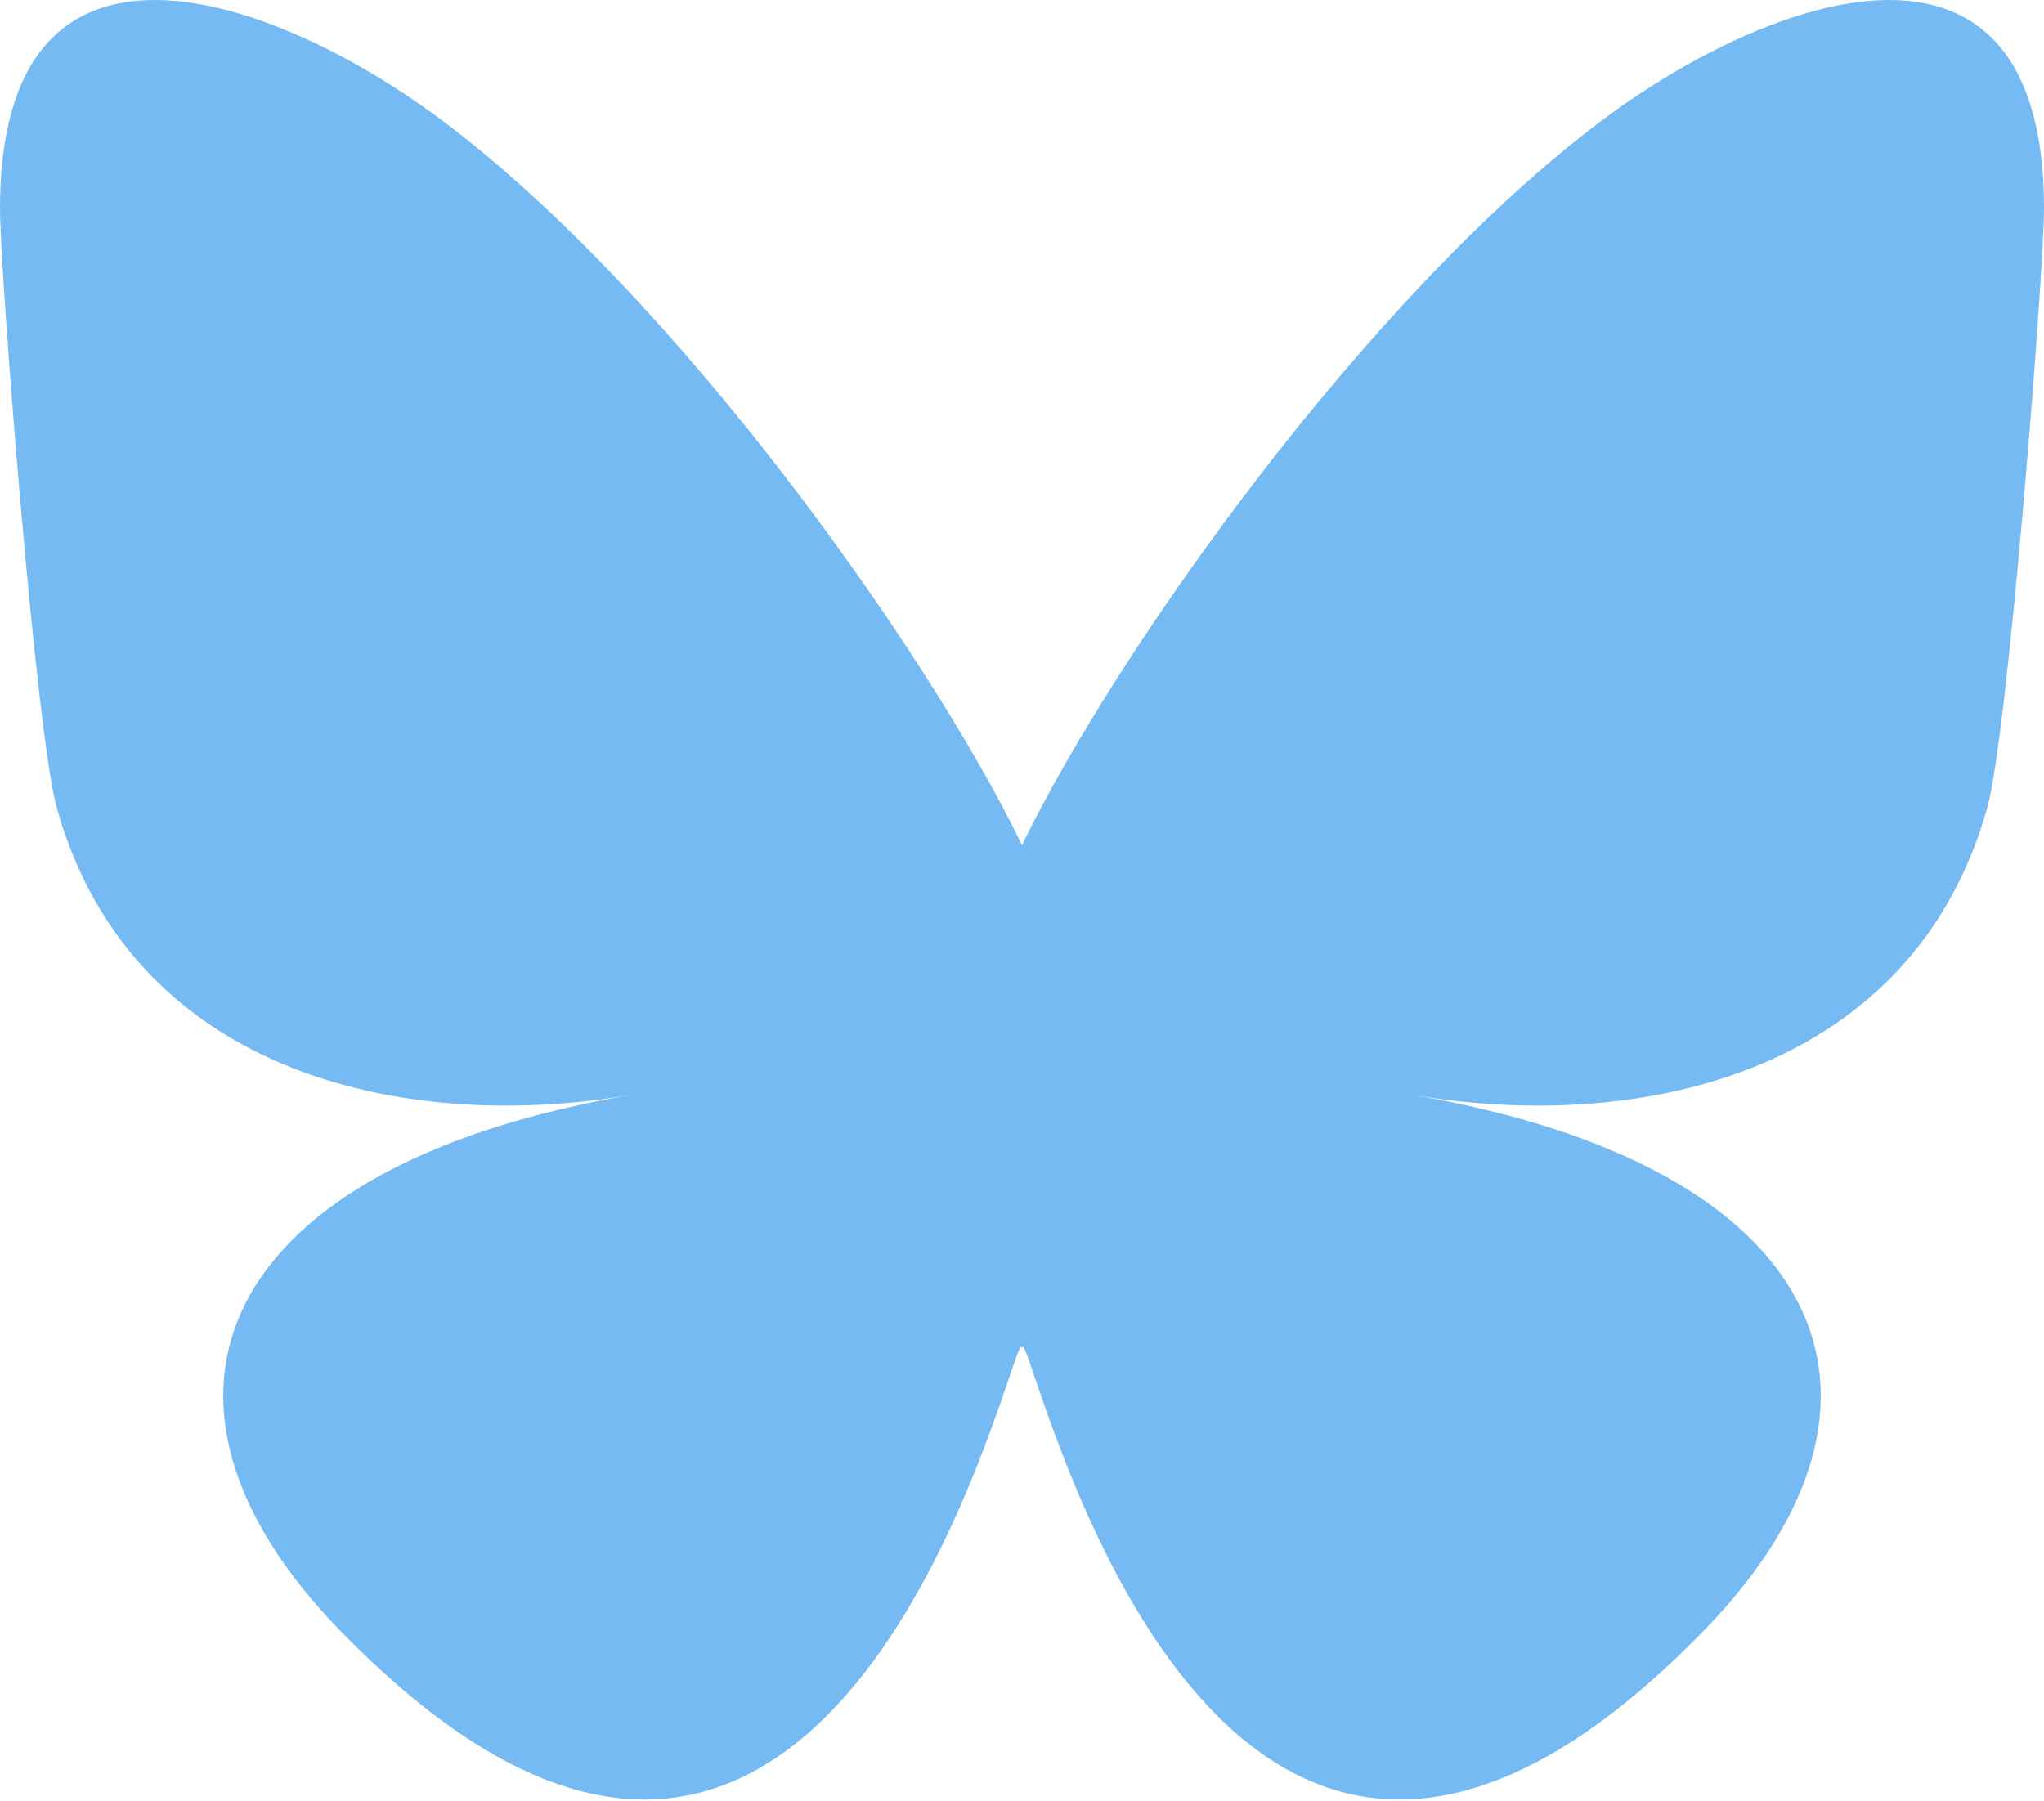 <?xml version="1.0" encoding="UTF-8"?>
<svg width="580px" height="511px" viewBox="0 0 580 511" version="1.1" xmlns="http://www.w3.org/2000/svg" xmlns:xlink="http://www.w3.org/1999/xlink">
    <title>Bluesky_Logo 2</title>
    <g id="Page-1" stroke="none" stroke-width="1" fill="none" fill-rule="evenodd">
        <g id="Bluesky_Logo" fill="#76BAF4" fill-rule="nonzero">
            <path d="M125.723,34.375 C192.219,84.296 263.743,185.515 290.003,239.835 C316.265,185.519 387.785,84.295 454.283,34.375 C502.263,-1.646 580.003,-29.517 580.003,59.17 C580.003,76.882 569.848,207.96 563.892,229.24 C543.189,303.224 467.748,322.094 400.642,310.673 C517.942,330.637 547.782,396.765 483.339,462.893 C360.949,588.483 307.429,431.382 293.709,391.127 C291.195,383.747 290.019,380.295 290.002,383.231 C289.984,380.295 288.808,383.747 286.294,391.127 C272.58,431.382 219.061,588.487 96.664,462.893 C32.22,396.765 62.059,330.633 179.361,310.673 C112.253,322.094 36.811,303.224 16.111,229.24 C10.155,207.958 -1.0658141e-14,76.88 -1.0658141e-14,59.17 C-1.0658141e-14,-29.517 77.742,-1.646 125.72,34.375 L125.723,34.375 Z" id="Path"></path>
        </g>
    </g>
</svg>